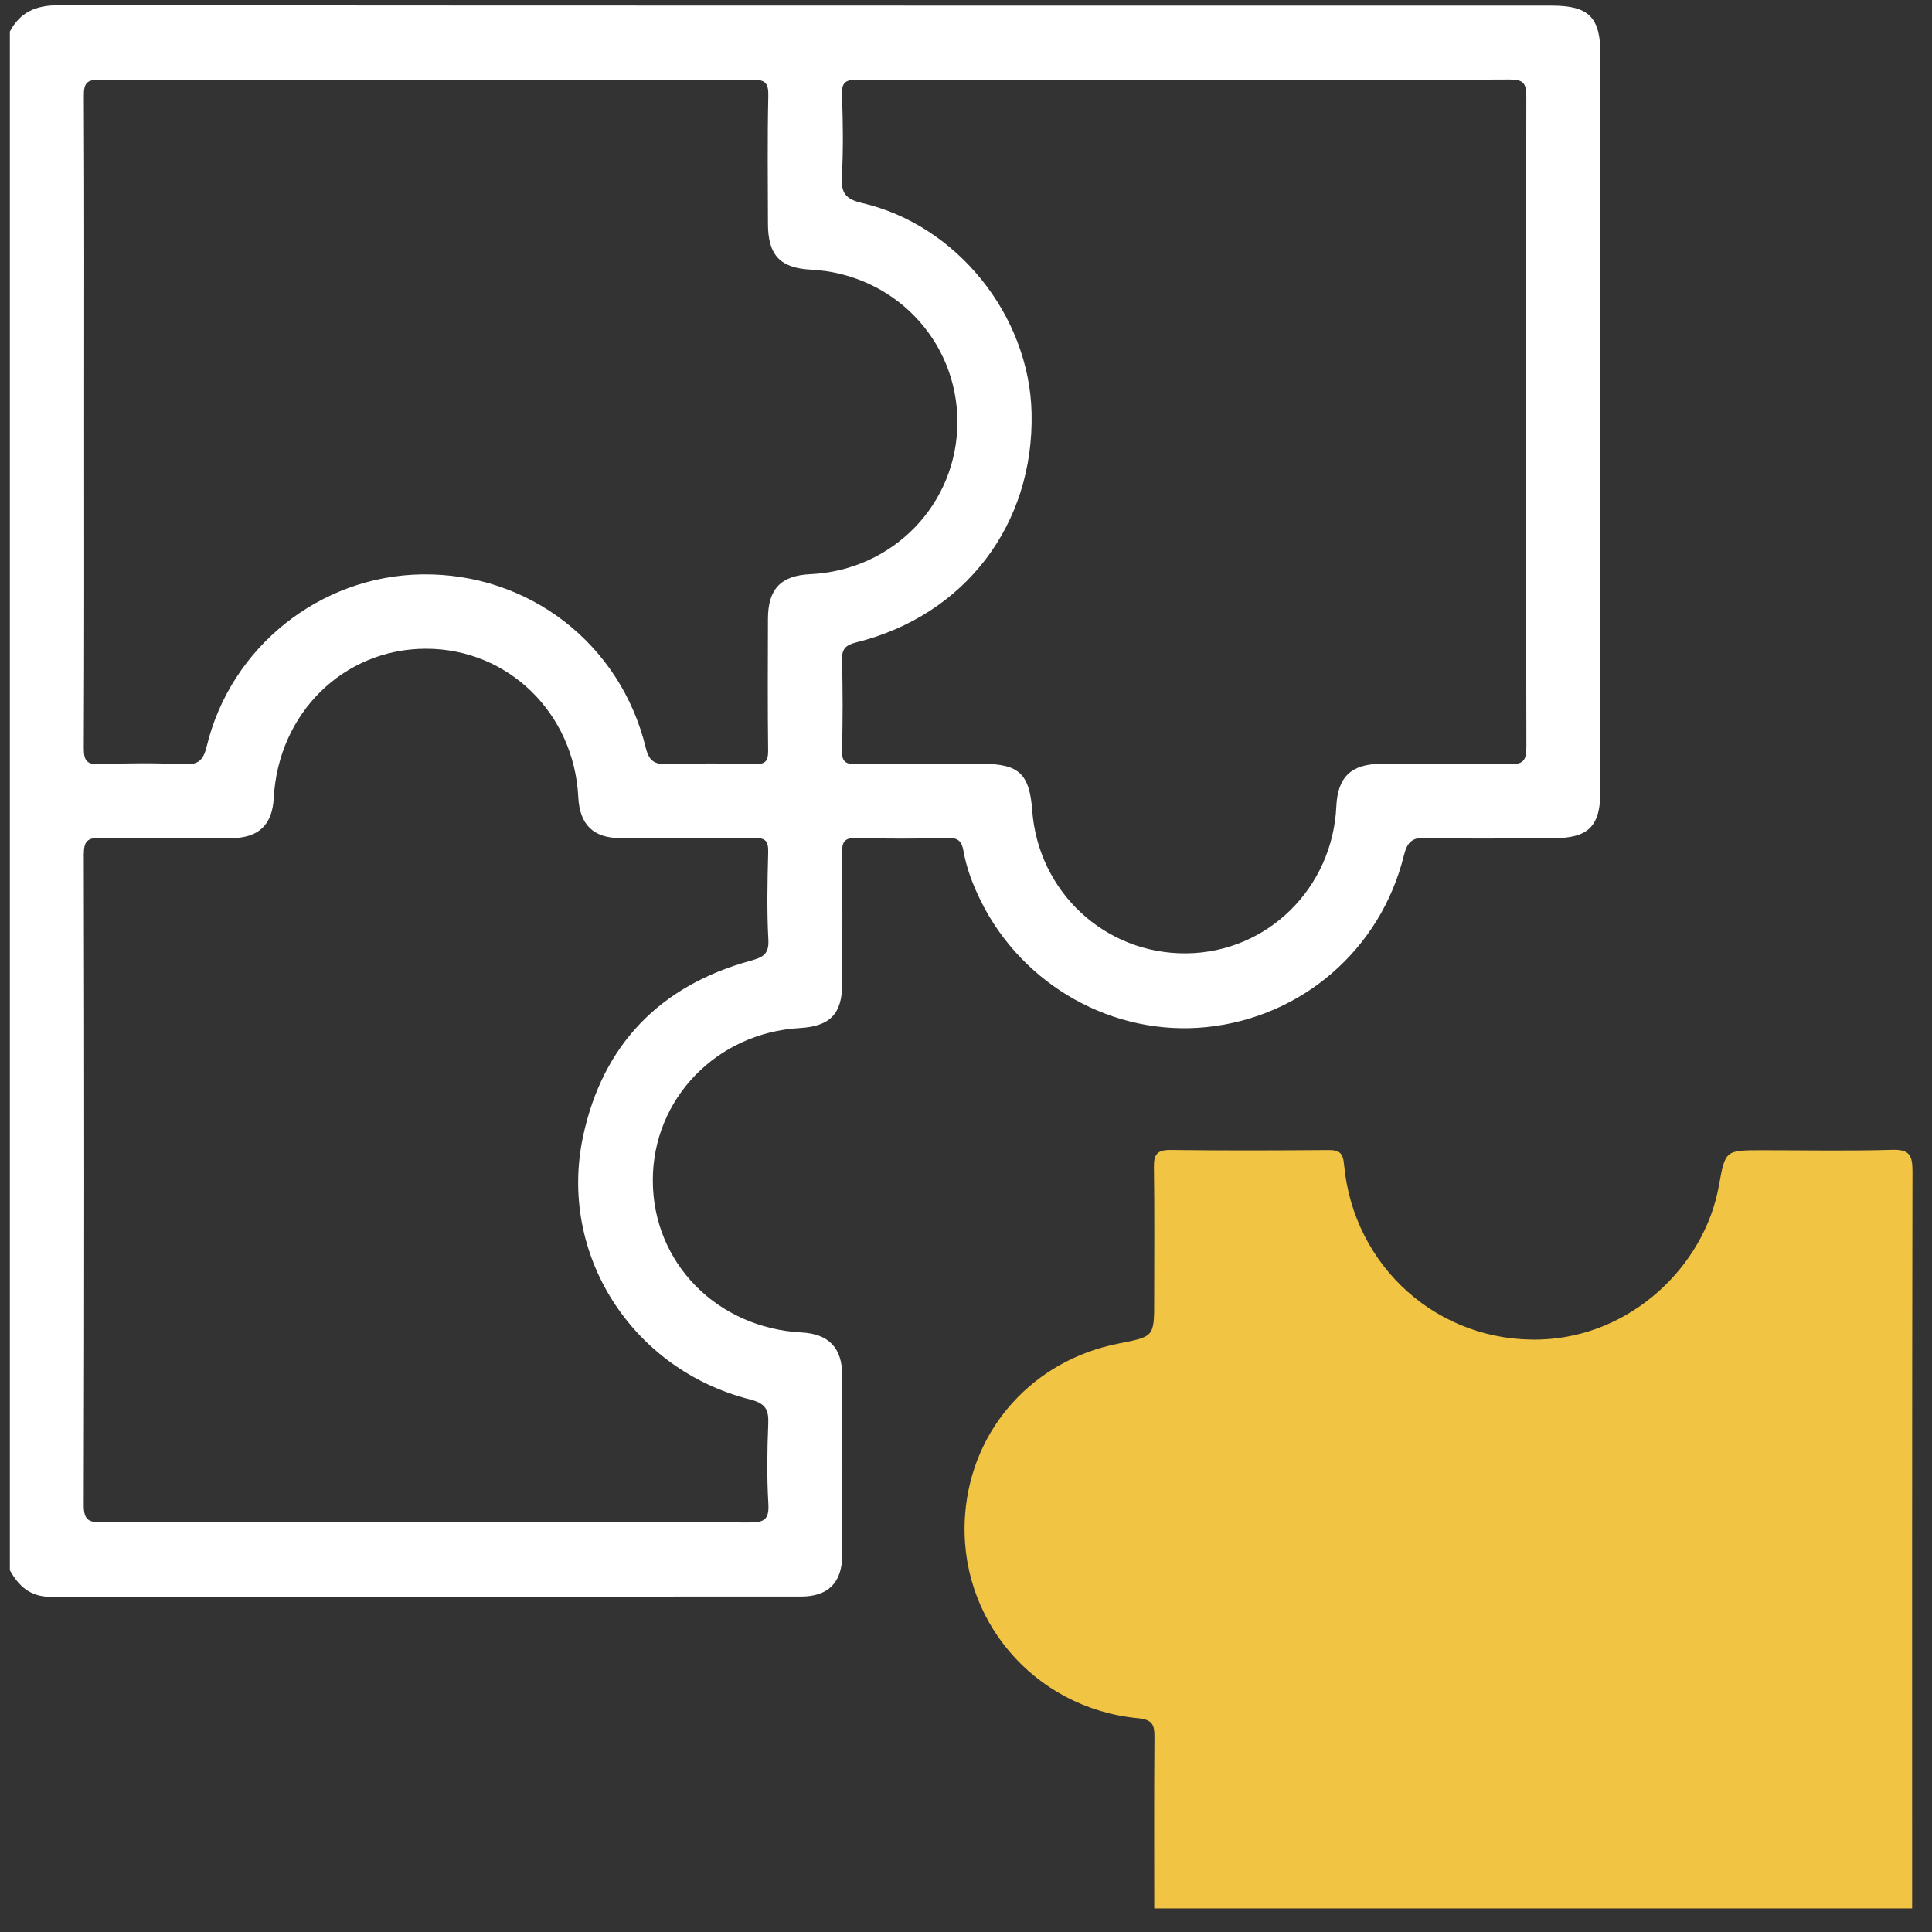 <svg width="67" height="67" viewBox="0 0 67 67" fill="none" xmlns="http://www.w3.org/2000/svg">
<rect x="0" y="0" width="67" height="67" fill="#333333" stroke="none"/>
<g id="Layer_1" clip-path="url(#clip0_9141_2236)">
<g id="_x31_1Oovw.tif">
<g id="Group">
<path id="Vector" d="M0.34 1.097C0.698 0.42 1.247 0.182 2.021 0.182C19.286 0.197 36.55 0.194 53.815 0.195C55.099 0.195 55.502 0.599 55.502 1.891C55.502 10.396 55.502 18.901 55.502 27.406C55.502 28.659 55.095 29.068 53.848 29.069C52.389 29.07 50.927 29.102 49.469 29.052C48.942 29.034 48.796 29.227 48.681 29.686C47.87 32.933 45.151 35.278 41.846 35.618C38.632 35.949 35.484 34.197 34.021 31.259C33.743 30.701 33.519 30.119 33.411 29.503C33.355 29.184 33.231 29.048 32.872 29.059C31.82 29.088 30.767 29.093 29.716 29.059C29.264 29.043 29.195 29.215 29.2 29.609C29.22 31.111 29.212 32.615 29.207 34.119C29.203 35.162 28.786 35.591 27.737 35.651C24.85 35.818 22.637 38.11 22.639 40.933C22.639 43.788 24.857 46.054 27.801 46.209C28.734 46.258 29.204 46.74 29.207 47.684C29.213 49.766 29.215 51.85 29.207 53.934C29.203 54.881 28.724 55.366 27.778 55.367C19.102 55.371 10.428 55.367 1.753 55.376C1.051 55.376 0.651 55.009 0.342 54.456V1.097H0.34ZM2.918 14.599C2.918 18.378 2.926 22.158 2.906 25.937C2.904 26.388 3.014 26.519 3.468 26.5C4.433 26.463 5.401 26.457 6.366 26.503C6.862 26.526 7.048 26.384 7.167 25.889C7.999 22.432 11.102 19.97 14.632 19.919C18.327 19.866 21.512 22.314 22.392 25.923C22.507 26.397 22.701 26.515 23.155 26.499C24.163 26.466 25.173 26.472 26.182 26.498C26.557 26.507 26.642 26.382 26.638 26.026C26.62 24.502 26.627 22.977 26.632 21.453C26.636 20.422 27.083 19.959 28.102 19.912C30.972 19.777 33.198 17.476 33.202 14.64C33.205 11.803 30.991 9.498 28.119 9.351C27.057 9.297 26.634 8.85 26.632 7.763C26.628 6.281 26.611 4.799 26.644 3.319C26.654 2.858 26.52 2.761 26.075 2.761C18.539 2.775 11.003 2.775 3.467 2.761C3.012 2.761 2.905 2.877 2.908 3.325C2.927 7.084 2.918 10.841 2.918 14.599ZM14.761 52.787C18.496 52.787 22.232 52.776 25.968 52.798C26.48 52.801 26.68 52.717 26.646 52.151C26.592 51.231 26.604 50.304 26.642 49.383C26.664 48.881 26.548 48.669 26.008 48.531C21.905 47.49 19.341 43.487 20.224 39.39C20.906 36.225 22.889 34.184 26.025 33.318C26.441 33.203 26.673 33.106 26.646 32.591C26.592 31.584 26.613 30.573 26.64 29.564C26.65 29.176 26.557 29.051 26.147 29.059C24.602 29.084 23.056 29.075 21.511 29.066C20.571 29.061 20.102 28.593 20.055 27.648C19.909 24.724 17.617 22.493 14.765 22.497C11.919 22.502 9.653 24.725 9.494 27.67C9.444 28.605 8.972 29.062 8.02 29.066C6.517 29.074 5.013 29.088 3.512 29.057C3.045 29.048 2.905 29.149 2.906 29.645C2.924 37.16 2.926 44.676 2.904 52.19C2.902 52.738 3.096 52.796 3.556 52.793C7.291 52.778 11.026 52.784 14.763 52.784L14.761 52.787ZM41.074 2.772C37.294 2.772 33.517 2.779 29.738 2.763C29.331 2.762 29.182 2.849 29.199 3.285C29.234 4.228 29.248 5.177 29.195 6.118C29.164 6.686 29.313 6.904 29.899 7.041C33.193 7.807 35.696 10.945 35.774 14.317C35.863 18.184 33.465 21.339 29.699 22.276C29.317 22.371 29.189 22.508 29.2 22.904C29.229 23.933 29.229 24.966 29.2 25.995C29.19 26.386 29.286 26.508 29.694 26.5C31.154 26.475 32.614 26.49 34.074 26.49C35.333 26.49 35.703 26.838 35.796 28.104C36.006 30.937 38.325 33.088 41.142 33.061C43.944 33.034 46.214 30.808 46.343 27.962C46.39 26.946 46.859 26.494 47.889 26.49C49.37 26.485 50.852 26.468 52.333 26.5C52.808 26.511 52.935 26.397 52.934 25.907C52.916 18.392 52.917 10.877 52.932 3.361C52.932 2.892 52.839 2.754 52.345 2.757C48.588 2.78 44.831 2.77 41.074 2.77V2.772Z" fill="white"/>
<path id="Vector_2" d="M40.028 66.182C40.028 64.206 40.019 62.231 40.035 60.256C40.039 59.828 39.983 59.636 39.462 59.586C35.855 59.245 33.191 56.128 33.47 52.513C33.704 49.488 35.88 47.171 38.767 46.598C40.022 46.35 40.026 46.373 40.026 45.109C40.026 43.562 40.04 42.017 40.017 40.471C40.01 40.026 40.138 39.875 40.596 39.88C42.42 39.903 44.245 39.897 46.07 39.883C46.443 39.88 46.574 39.977 46.61 40.381C46.935 43.932 49.883 46.569 53.427 46.453C56.553 46.353 59.104 43.921 59.608 41.129C59.832 39.89 59.823 39.889 61.112 39.889C62.614 39.889 64.118 39.919 65.62 39.875C66.213 39.857 66.323 40.062 66.323 40.607C66.306 49.132 66.311 57.656 66.311 66.182H40.025H40.028Z" fill="#F2C443"/>
</g>
</g>
</g>
<defs>
<clipPath id="clip0_9141_2236">
<rect width="65.986" height="66" fill="white" transform="translate(0.34 0.182)"/>
</clipPath>
</defs>
</svg>
